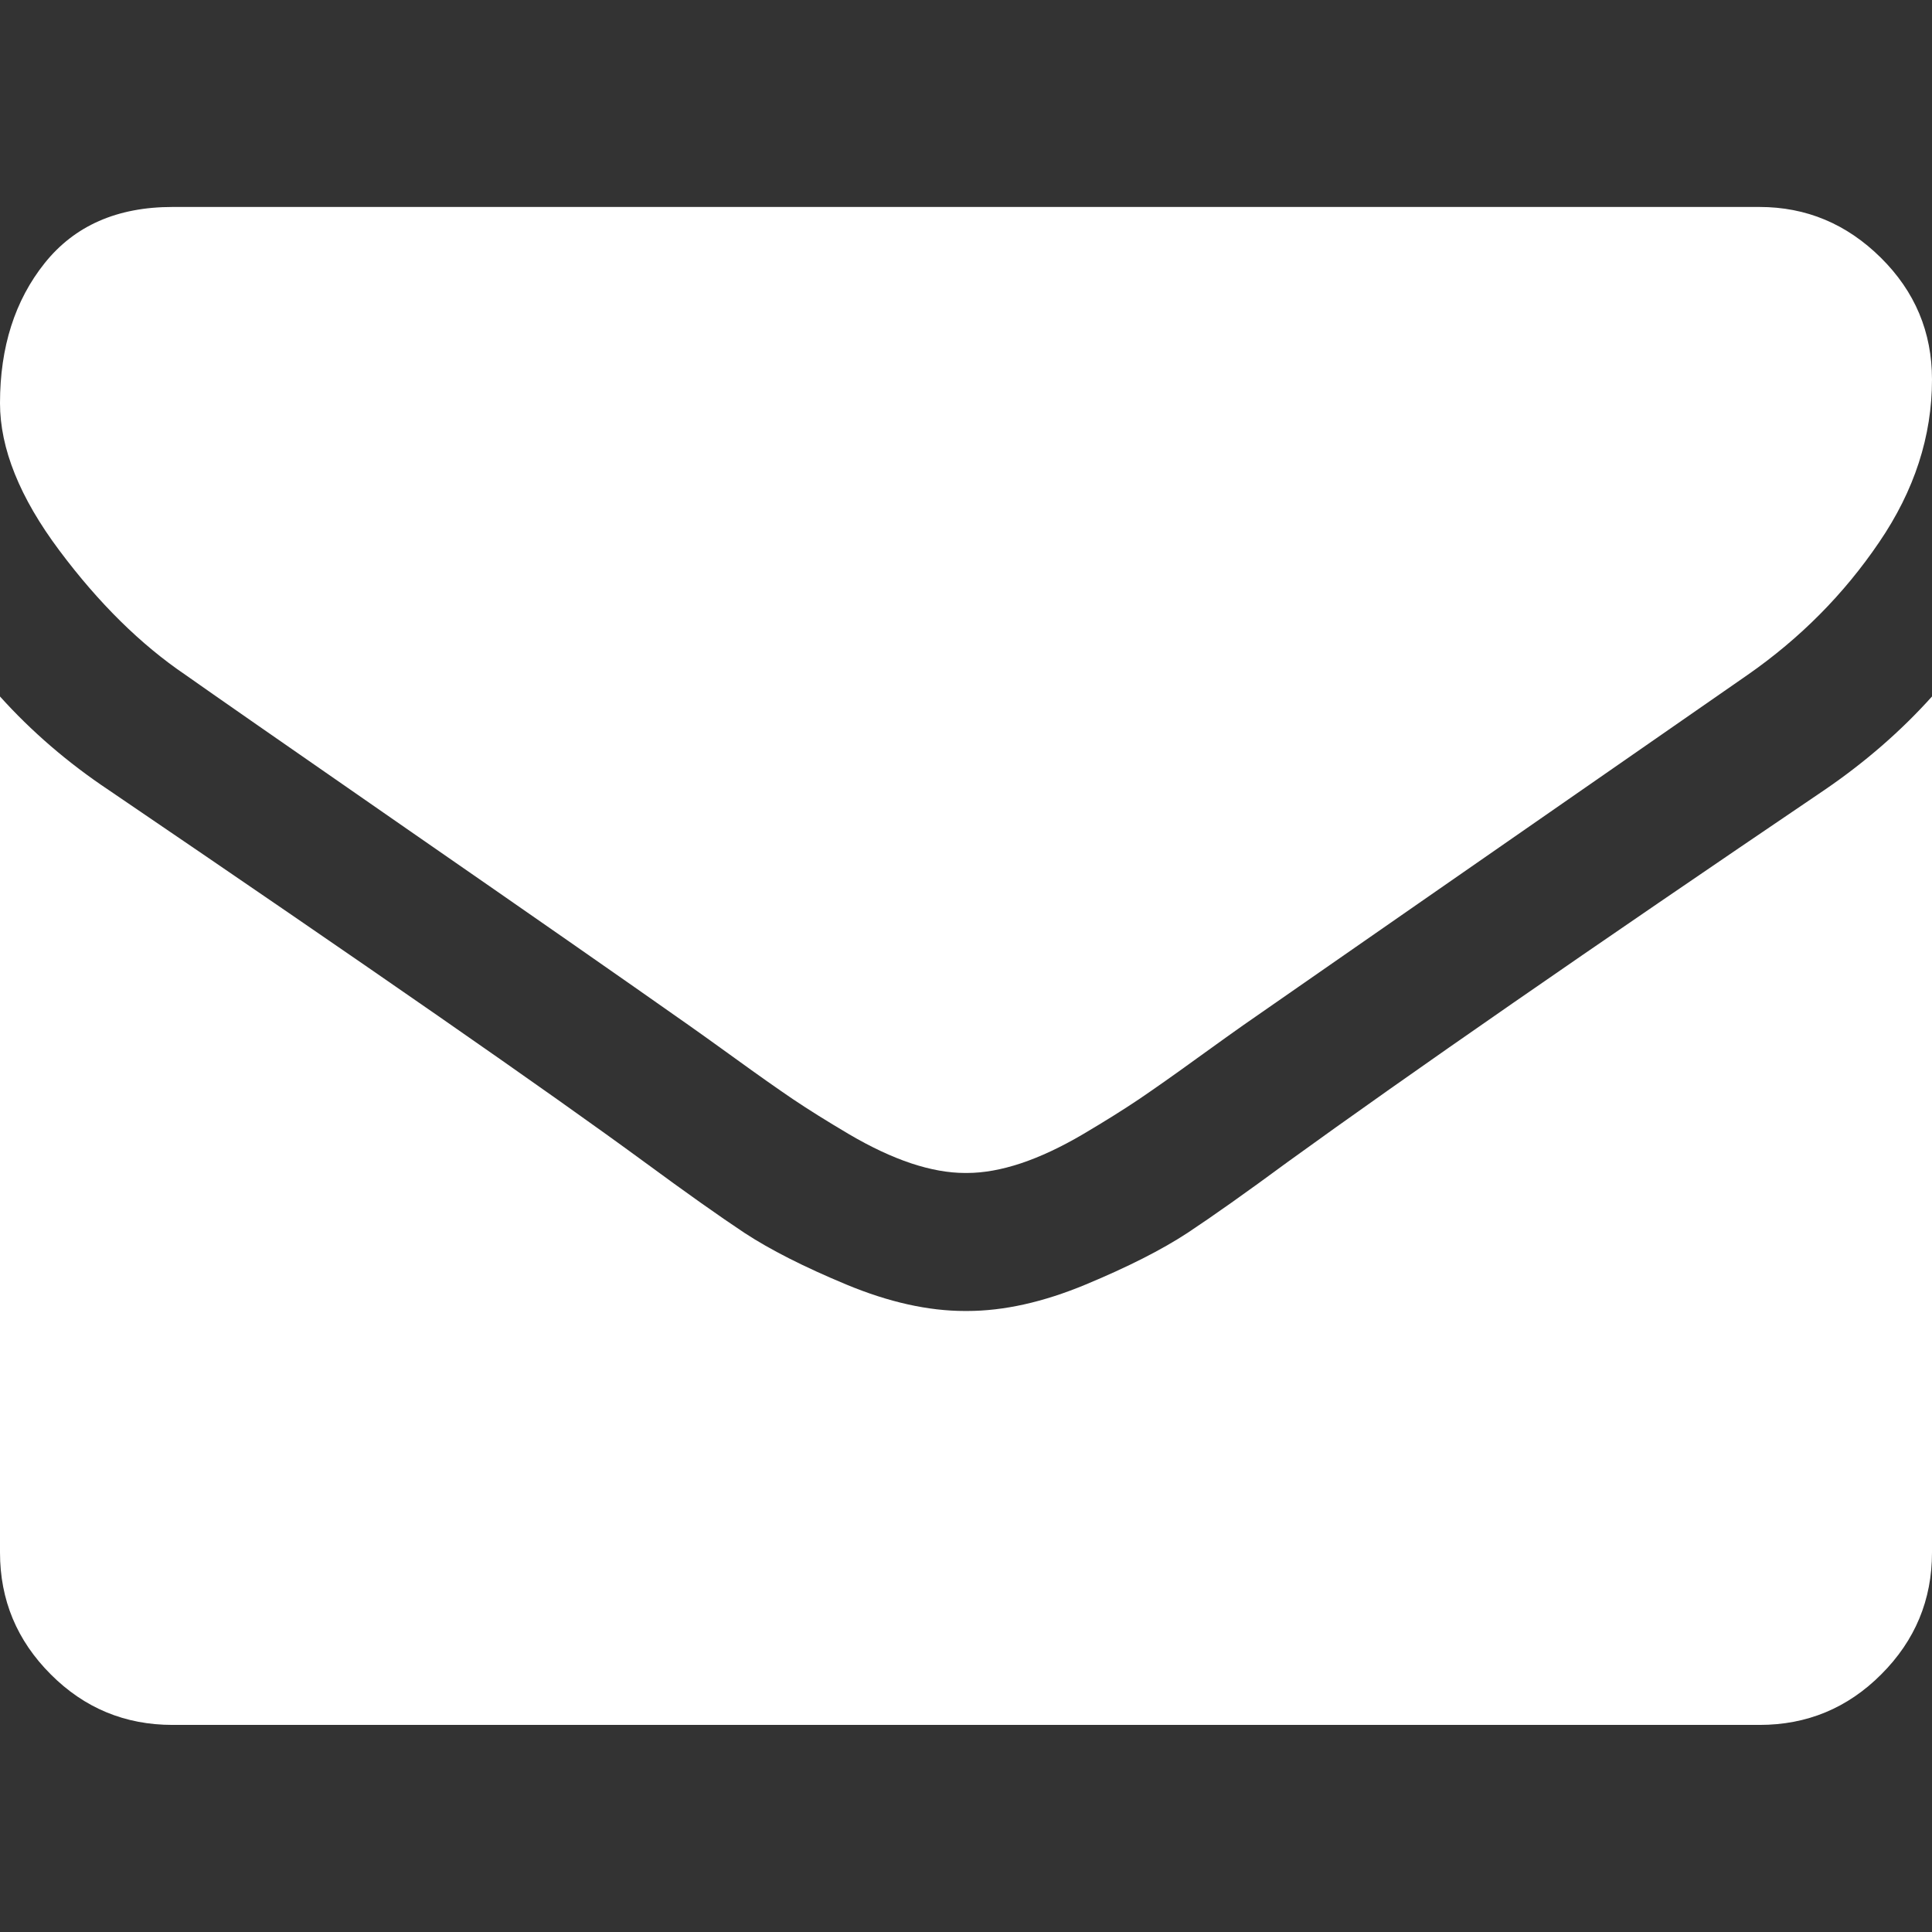 <?xml version="1.0" encoding="UTF-8"?> <svg xmlns="http://www.w3.org/2000/svg" width="16" height="16" viewBox="0 0 16 16" fill="none"><rect x="0" y="0" width="16" height="16" fill="#333333" stroke="none"/> <g clip-path="url(#clip0)"> <path d="M1.536 5.589C1.738 5.732 2.348 6.156 3.366 6.862C4.384 7.567 5.164 8.11 5.705 8.491C5.765 8.533 5.891 8.623 6.085 8.763C6.278 8.903 6.439 9.016 6.567 9.103C6.695 9.189 6.85 9.286 7.031 9.393C7.213 9.5 7.384 9.58 7.545 9.634C7.705 9.687 7.854 9.714 7.991 9.714H8H8.009C8.146 9.714 8.295 9.687 8.455 9.634C8.616 9.58 8.787 9.5 8.969 9.393C9.15 9.286 9.305 9.189 9.433 9.103C9.561 9.016 9.722 8.903 9.915 8.763C10.109 8.623 10.235 8.533 10.295 8.491C10.842 8.11 12.235 7.143 14.473 5.589C14.908 5.286 15.271 4.92 15.562 4.491C15.854 4.063 16 3.613 16 3.143C16 2.75 15.859 2.414 15.576 2.134C15.293 1.854 14.958 1.714 14.571 1.714H1.429C0.97 1.714 0.618 1.869 0.37 2.179C0.123 2.488 0 2.875 0 3.339C0 3.714 0.164 4.121 0.491 4.558C0.818 4.996 1.167 5.339 1.536 5.589Z" fill="white"></path> <path d="M15.107 6.544C13.155 7.866 11.672 8.893 10.661 9.625C10.322 9.875 10.046 10.07 9.835 10.21C9.623 10.349 9.342 10.492 8.991 10.638C8.64 10.784 8.313 10.857 8.009 10.857H8H7.991C7.687 10.857 7.36 10.784 7.009 10.638C6.658 10.492 6.377 10.349 6.165 10.21C5.954 10.07 5.679 9.875 5.339 9.625C4.536 9.036 3.057 8.009 0.902 6.544C0.563 6.318 0.262 6.059 0 5.768V12.857C0 13.25 0.14 13.586 0.42 13.866C0.699 14.146 1.036 14.285 1.429 14.285H14.572C14.964 14.285 15.301 14.146 15.58 13.866C15.86 13.586 16 13.25 16 12.857V5.768C15.744 6.053 15.447 6.312 15.107 6.544Z" fill="white"></path> </g> <defs> <clipPath id="clip0"> <rect width="16" height="16" fill="white"></rect> </clipPath> </defs> </svg> 